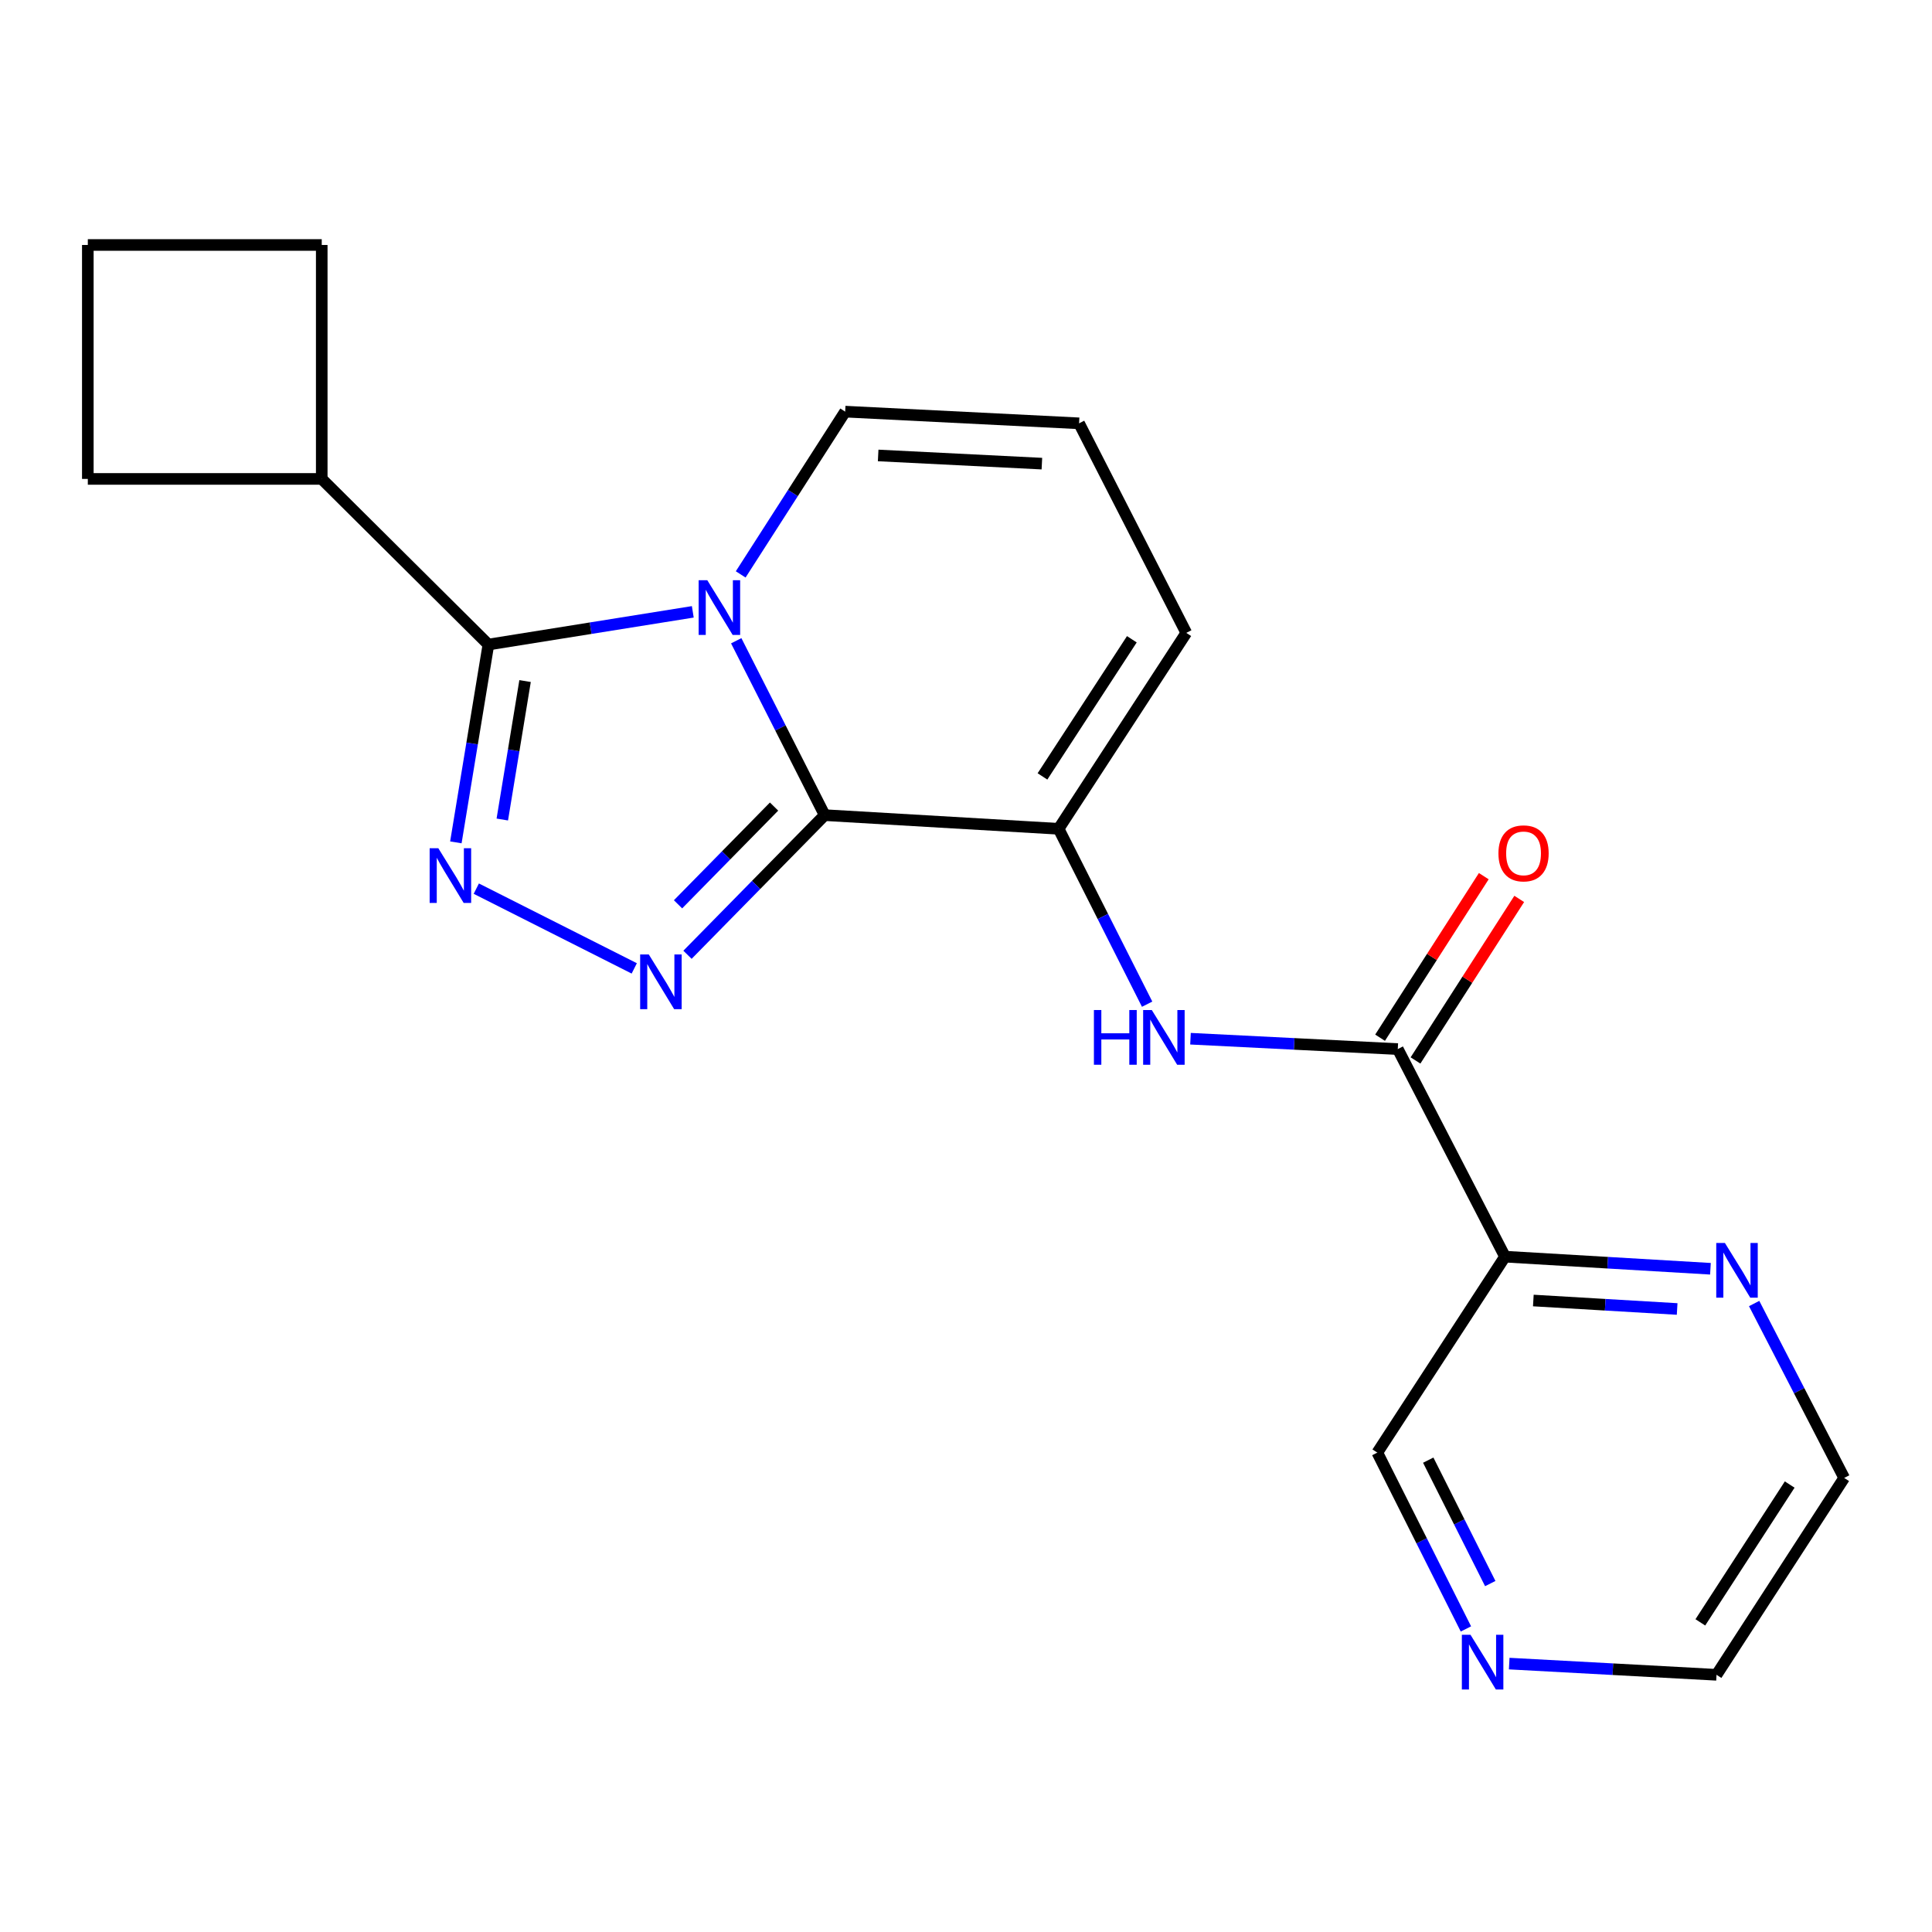 <?xml version='1.0' encoding='iso-8859-1'?>
<svg version='1.1' baseProfile='full'
              xmlns='http://www.w3.org/2000/svg'
                      xmlns:rdkit='http://www.rdkit.org/xml'
                      xmlns:xlink='http://www.w3.org/1999/xlink'
                  xml:space='preserve'
width='1000px' height='1000px' viewBox='0 0 1000 1000'>
<!-- END OF HEADER -->
<rect style='opacity:1.0;fill:#FFFFFF;stroke:none' width='1000' height='1000' x='0' y='0'> </rect>
<path class='bond-0' d='M 381.069,331.655 L 403.961,376.784' style='fill:none;fill-rule:evenodd;stroke:#0000FF;stroke-width:6px;stroke-linecap:butt;stroke-linejoin:miter;stroke-opacity:1' />
<path class='bond-0' d='M 403.961,376.784 L 426.854,421.913' style='fill:none;fill-rule:evenodd;stroke:#000000;stroke-width:6px;stroke-linecap:butt;stroke-linejoin:miter;stroke-opacity:1' />
<path class='bond-3' d='M 358.591,316.687 L 305.692,325.152' style='fill:none;fill-rule:evenodd;stroke:#0000FF;stroke-width:6px;stroke-linecap:butt;stroke-linejoin:miter;stroke-opacity:1' />
<path class='bond-3' d='M 305.692,325.152 L 252.794,333.618' style='fill:none;fill-rule:evenodd;stroke:#000000;stroke-width:6px;stroke-linecap:butt;stroke-linejoin:miter;stroke-opacity:1' />
<path class='bond-8' d='M 383.382,297.311 L 410.422,255.185' style='fill:none;fill-rule:evenodd;stroke:#0000FF;stroke-width:6px;stroke-linecap:butt;stroke-linejoin:miter;stroke-opacity:1' />
<path class='bond-8' d='M 410.422,255.185 L 437.463,213.06' style='fill:none;fill-rule:evenodd;stroke:#000000;stroke-width:6px;stroke-linecap:butt;stroke-linejoin:miter;stroke-opacity:1' />
<path class='bond-1' d='M 426.854,421.913 L 391.35,458.051' style='fill:none;fill-rule:evenodd;stroke:#000000;stroke-width:6px;stroke-linecap:butt;stroke-linejoin:miter;stroke-opacity:1' />
<path class='bond-1' d='M 391.35,458.051 L 355.847,494.189' style='fill:none;fill-rule:evenodd;stroke:#0000FF;stroke-width:6px;stroke-linecap:butt;stroke-linejoin:miter;stroke-opacity:1' />
<path class='bond-1' d='M 400.653,417.478 L 375.801,442.774' style='fill:none;fill-rule:evenodd;stroke:#000000;stroke-width:6px;stroke-linecap:butt;stroke-linejoin:miter;stroke-opacity:1' />
<path class='bond-1' d='M 375.801,442.774 L 350.948,468.071' style='fill:none;fill-rule:evenodd;stroke:#0000FF;stroke-width:6px;stroke-linecap:butt;stroke-linejoin:miter;stroke-opacity:1' />
<path class='bond-4' d='M 426.854,421.913 L 547.932,428.986' style='fill:none;fill-rule:evenodd;stroke:#000000;stroke-width:6px;stroke-linecap:butt;stroke-linejoin:miter;stroke-opacity:1' />
<path class='bond-21' d='M 328.291,501.237 L 246.532,459.962' style='fill:none;fill-rule:evenodd;stroke:#0000FF;stroke-width:6px;stroke-linecap:butt;stroke-linejoin:miter;stroke-opacity:1' />
<path class='bond-2' d='M 235.954,436.005 L 244.374,384.811' style='fill:none;fill-rule:evenodd;stroke:#0000FF;stroke-width:6px;stroke-linecap:butt;stroke-linejoin:miter;stroke-opacity:1' />
<path class='bond-2' d='M 244.374,384.811 L 252.794,333.618' style='fill:none;fill-rule:evenodd;stroke:#000000;stroke-width:6px;stroke-linecap:butt;stroke-linejoin:miter;stroke-opacity:1' />
<path class='bond-2' d='M 259.989,424.184 L 265.883,388.349' style='fill:none;fill-rule:evenodd;stroke:#0000FF;stroke-width:6px;stroke-linecap:butt;stroke-linejoin:miter;stroke-opacity:1' />
<path class='bond-2' d='M 265.883,388.349 L 271.777,352.513' style='fill:none;fill-rule:evenodd;stroke:#000000;stroke-width:6px;stroke-linecap:butt;stroke-linejoin:miter;stroke-opacity:1' />
<path class='bond-12' d='M 252.794,333.618 L 166.533,247.889' style='fill:none;fill-rule:evenodd;stroke:#000000;stroke-width:6px;stroke-linecap:butt;stroke-linejoin:miter;stroke-opacity:1' />
<path class='bond-6' d='M 547.932,428.986 L 570.844,474.375' style='fill:none;fill-rule:evenodd;stroke:#000000;stroke-width:6px;stroke-linecap:butt;stroke-linejoin:miter;stroke-opacity:1' />
<path class='bond-6' d='M 570.844,474.375 L 593.755,519.765' style='fill:none;fill-rule:evenodd;stroke:#0000FF;stroke-width:6px;stroke-linecap:butt;stroke-linejoin:miter;stroke-opacity:1' />
<path class='bond-22' d='M 547.932,428.986 L 614.018,327.575' style='fill:none;fill-rule:evenodd;stroke:#000000;stroke-width:6px;stroke-linecap:butt;stroke-linejoin:miter;stroke-opacity:1' />
<path class='bond-22' d='M 539.582,401.873 L 585.842,330.885' style='fill:none;fill-rule:evenodd;stroke:#000000;stroke-width:6px;stroke-linecap:butt;stroke-linejoin:miter;stroke-opacity:1' />
<path class='bond-5' d='M 723.494,543.004 L 669.847,540.32' style='fill:none;fill-rule:evenodd;stroke:#000000;stroke-width:6px;stroke-linecap:butt;stroke-linejoin:miter;stroke-opacity:1' />
<path class='bond-5' d='M 669.847,540.32 L 616.199,537.637' style='fill:none;fill-rule:evenodd;stroke:#0000FF;stroke-width:6px;stroke-linecap:butt;stroke-linejoin:miter;stroke-opacity:1' />
<path class='bond-7' d='M 723.494,543.004 L 778.983,650.446' style='fill:none;fill-rule:evenodd;stroke:#000000;stroke-width:6px;stroke-linecap:butt;stroke-linejoin:miter;stroke-opacity:1' />
<path class='bond-13' d='M 732.666,548.892 L 759.507,507.085' style='fill:none;fill-rule:evenodd;stroke:#000000;stroke-width:6px;stroke-linecap:butt;stroke-linejoin:miter;stroke-opacity:1' />
<path class='bond-13' d='M 759.507,507.085 L 786.348,465.277' style='fill:none;fill-rule:evenodd;stroke:#FF0000;stroke-width:6px;stroke-linecap:butt;stroke-linejoin:miter;stroke-opacity:1' />
<path class='bond-13' d='M 714.323,537.115 L 741.164,495.308' style='fill:none;fill-rule:evenodd;stroke:#000000;stroke-width:6px;stroke-linecap:butt;stroke-linejoin:miter;stroke-opacity:1' />
<path class='bond-13' d='M 741.164,495.308 L 768.005,453.5' style='fill:none;fill-rule:evenodd;stroke:#FF0000;stroke-width:6px;stroke-linecap:butt;stroke-linejoin:miter;stroke-opacity:1' />
<path class='bond-9' d='M 778.983,650.446 L 832.152,653.577' style='fill:none;fill-rule:evenodd;stroke:#000000;stroke-width:6px;stroke-linecap:butt;stroke-linejoin:miter;stroke-opacity:1' />
<path class='bond-9' d='M 832.152,653.577 L 885.321,656.708' style='fill:none;fill-rule:evenodd;stroke:#0000FF;stroke-width:6px;stroke-linecap:butt;stroke-linejoin:miter;stroke-opacity:1' />
<path class='bond-9' d='M 793.652,673.146 L 830.871,675.338' style='fill:none;fill-rule:evenodd;stroke:#000000;stroke-width:6px;stroke-linecap:butt;stroke-linejoin:miter;stroke-opacity:1' />
<path class='bond-9' d='M 830.871,675.338 L 868.089,677.53' style='fill:none;fill-rule:evenodd;stroke:#0000FF;stroke-width:6px;stroke-linecap:butt;stroke-linejoin:miter;stroke-opacity:1' />
<path class='bond-15' d='M 778.983,650.446 L 712.898,751.869' style='fill:none;fill-rule:evenodd;stroke:#000000;stroke-width:6px;stroke-linecap:butt;stroke-linejoin:miter;stroke-opacity:1' />
<path class='bond-11' d='M 437.463,213.06 L 558.529,219.115' style='fill:none;fill-rule:evenodd;stroke:#000000;stroke-width:6px;stroke-linecap:butt;stroke-linejoin:miter;stroke-opacity:1' />
<path class='bond-11' d='M 454.534,235.74 L 539.28,239.978' style='fill:none;fill-rule:evenodd;stroke:#000000;stroke-width:6px;stroke-linecap:butt;stroke-linejoin:miter;stroke-opacity:1' />
<path class='bond-16' d='M 907.94,674.701 L 931.243,719.837' style='fill:none;fill-rule:evenodd;stroke:#0000FF;stroke-width:6px;stroke-linecap:butt;stroke-linejoin:miter;stroke-opacity:1' />
<path class='bond-16' d='M 931.243,719.837 L 954.545,764.972' style='fill:none;fill-rule:evenodd;stroke:#000000;stroke-width:6px;stroke-linecap:butt;stroke-linejoin:miter;stroke-opacity:1' />
<path class='bond-10' d='M 614.018,327.575 L 558.529,219.115' style='fill:none;fill-rule:evenodd;stroke:#000000;stroke-width:6px;stroke-linecap:butt;stroke-linejoin:miter;stroke-opacity:1' />
<path class='bond-19' d='M 166.533,247.889 L 45.455,247.889' style='fill:none;fill-rule:evenodd;stroke:#000000;stroke-width:6px;stroke-linecap:butt;stroke-linejoin:miter;stroke-opacity:1' />
<path class='bond-20' d='M 166.533,247.889 L 166.533,126.799' style='fill:none;fill-rule:evenodd;stroke:#000000;stroke-width:6px;stroke-linecap:butt;stroke-linejoin:miter;stroke-opacity:1' />
<path class='bond-14' d='M 758.754,843.134 L 735.826,797.501' style='fill:none;fill-rule:evenodd;stroke:#0000FF;stroke-width:6px;stroke-linecap:butt;stroke-linejoin:miter;stroke-opacity:1' />
<path class='bond-14' d='M 735.826,797.501 L 712.898,751.869' style='fill:none;fill-rule:evenodd;stroke:#000000;stroke-width:6px;stroke-linecap:butt;stroke-linejoin:miter;stroke-opacity:1' />
<path class='bond-14' d='M 771.354,819.657 L 755.304,787.714' style='fill:none;fill-rule:evenodd;stroke:#0000FF;stroke-width:6px;stroke-linecap:butt;stroke-linejoin:miter;stroke-opacity:1' />
<path class='bond-14' d='M 755.304,787.714 L 739.254,755.772' style='fill:none;fill-rule:evenodd;stroke:#000000;stroke-width:6px;stroke-linecap:butt;stroke-linejoin:miter;stroke-opacity:1' />
<path class='bond-18' d='M 781.165,861.073 L 834.819,863.976' style='fill:none;fill-rule:evenodd;stroke:#0000FF;stroke-width:6px;stroke-linecap:butt;stroke-linejoin:miter;stroke-opacity:1' />
<path class='bond-18' d='M 834.819,863.976 L 888.472,866.88' style='fill:none;fill-rule:evenodd;stroke:#000000;stroke-width:6px;stroke-linecap:butt;stroke-linejoin:miter;stroke-opacity:1' />
<path class='bond-24' d='M 954.545,764.972 L 888.472,866.88' style='fill:none;fill-rule:evenodd;stroke:#000000;stroke-width:6px;stroke-linecap:butt;stroke-linejoin:miter;stroke-opacity:1' />
<path class='bond-24' d='M 926.344,768.399 L 880.093,839.735' style='fill:none;fill-rule:evenodd;stroke:#000000;stroke-width:6px;stroke-linecap:butt;stroke-linejoin:miter;stroke-opacity:1' />
<path class='bond-17' d='M 45.455,126.799 L 166.533,126.799' style='fill:none;fill-rule:evenodd;stroke:#000000;stroke-width:6px;stroke-linecap:butt;stroke-linejoin:miter;stroke-opacity:1' />
<path class='bond-23' d='M 45.455,126.799 L 45.455,247.889' style='fill:none;fill-rule:evenodd;stroke:#000000;stroke-width:6px;stroke-linecap:butt;stroke-linejoin:miter;stroke-opacity:1' />
<path  class='atom-0' d='M 366.098 300.324
L 375.378 315.324
Q 376.298 316.804, 377.778 319.484
Q 379.258 322.164, 379.338 322.324
L 379.338 300.324
L 383.098 300.324
L 383.098 328.644
L 379.218 328.644
L 369.258 312.244
Q 368.098 310.324, 366.858 308.124
Q 365.658 305.924, 365.298 305.244
L 365.298 328.644
L 361.618 328.644
L 361.618 300.324
L 366.098 300.324
' fill='#0000FF'/>
<path  class='atom-2' d='M 335.823 494.039
L 345.103 509.039
Q 346.023 510.519, 347.503 513.199
Q 348.983 515.879, 349.063 516.039
L 349.063 494.039
L 352.823 494.039
L 352.823 522.359
L 348.943 522.359
L 338.983 505.959
Q 337.823 504.039, 336.583 501.839
Q 335.383 499.639, 335.023 498.959
L 335.023 522.359
L 331.343 522.359
L 331.343 494.039
L 335.823 494.039
' fill='#0000FF'/>
<path  class='atom-3' d='M 226.867 439.034
L 236.147 454.034
Q 237.067 455.514, 238.547 458.194
Q 240.027 460.874, 240.107 461.034
L 240.107 439.034
L 243.867 439.034
L 243.867 467.354
L 239.987 467.354
L 230.027 450.954
Q 228.867 449.034, 227.627 446.834
Q 226.427 444.634, 226.067 443.954
L 226.067 467.354
L 222.387 467.354
L 222.387 439.034
L 226.867 439.034
' fill='#0000FF'/>
<path  class='atom-7' d='M 566.208 522.789
L 570.048 522.789
L 570.048 534.829
L 584.528 534.829
L 584.528 522.789
L 588.368 522.789
L 588.368 551.109
L 584.528 551.109
L 584.528 538.029
L 570.048 538.029
L 570.048 551.109
L 566.208 551.109
L 566.208 522.789
' fill='#0000FF'/>
<path  class='atom-7' d='M 596.168 522.789
L 605.448 537.789
Q 606.368 539.269, 607.848 541.949
Q 609.328 544.629, 609.408 544.789
L 609.408 522.789
L 613.168 522.789
L 613.168 551.109
L 609.288 551.109
L 599.328 534.709
Q 598.168 532.789, 596.928 530.589
Q 595.728 528.389, 595.368 527.709
L 595.368 551.109
L 591.688 551.109
L 591.688 522.789
L 596.168 522.789
' fill='#0000FF'/>
<path  class='atom-10' d='M 892.808 643.358
L 902.088 658.358
Q 903.008 659.838, 904.488 662.518
Q 905.968 665.198, 906.048 665.358
L 906.048 643.358
L 909.808 643.358
L 909.808 671.678
L 905.928 671.678
L 895.968 655.278
Q 894.808 653.358, 893.568 651.158
Q 892.368 648.958, 892.008 648.278
L 892.008 671.678
L 888.328 671.678
L 888.328 643.358
L 892.808 643.358
' fill='#0000FF'/>
<path  class='atom-14' d='M 775.587 441.697
Q 775.587 434.897, 778.947 431.097
Q 782.307 427.297, 788.587 427.297
Q 794.867 427.297, 798.227 431.097
Q 801.587 434.897, 801.587 441.697
Q 801.587 448.577, 798.187 452.497
Q 794.787 456.377, 788.587 456.377
Q 782.347 456.377, 778.947 452.497
Q 775.587 448.617, 775.587 441.697
M 788.587 453.177
Q 792.907 453.177, 795.227 450.297
Q 797.587 447.377, 797.587 441.697
Q 797.587 436.137, 795.227 433.337
Q 792.907 430.497, 788.587 430.497
Q 784.267 430.497, 781.907 433.297
Q 779.587 436.097, 779.587 441.697
Q 779.587 447.417, 781.907 450.297
Q 784.267 453.177, 788.587 453.177
' fill='#FF0000'/>
<path  class='atom-15' d='M 761.134 846.168
L 770.414 861.168
Q 771.334 862.648, 772.814 865.328
Q 774.294 868.008, 774.374 868.168
L 774.374 846.168
L 778.134 846.168
L 778.134 874.488
L 774.254 874.488
L 764.294 858.088
Q 763.134 856.168, 761.894 853.968
Q 760.694 851.768, 760.334 851.088
L 760.334 874.488
L 756.654 874.488
L 756.654 846.168
L 761.134 846.168
' fill='#0000FF'/>
</svg>
